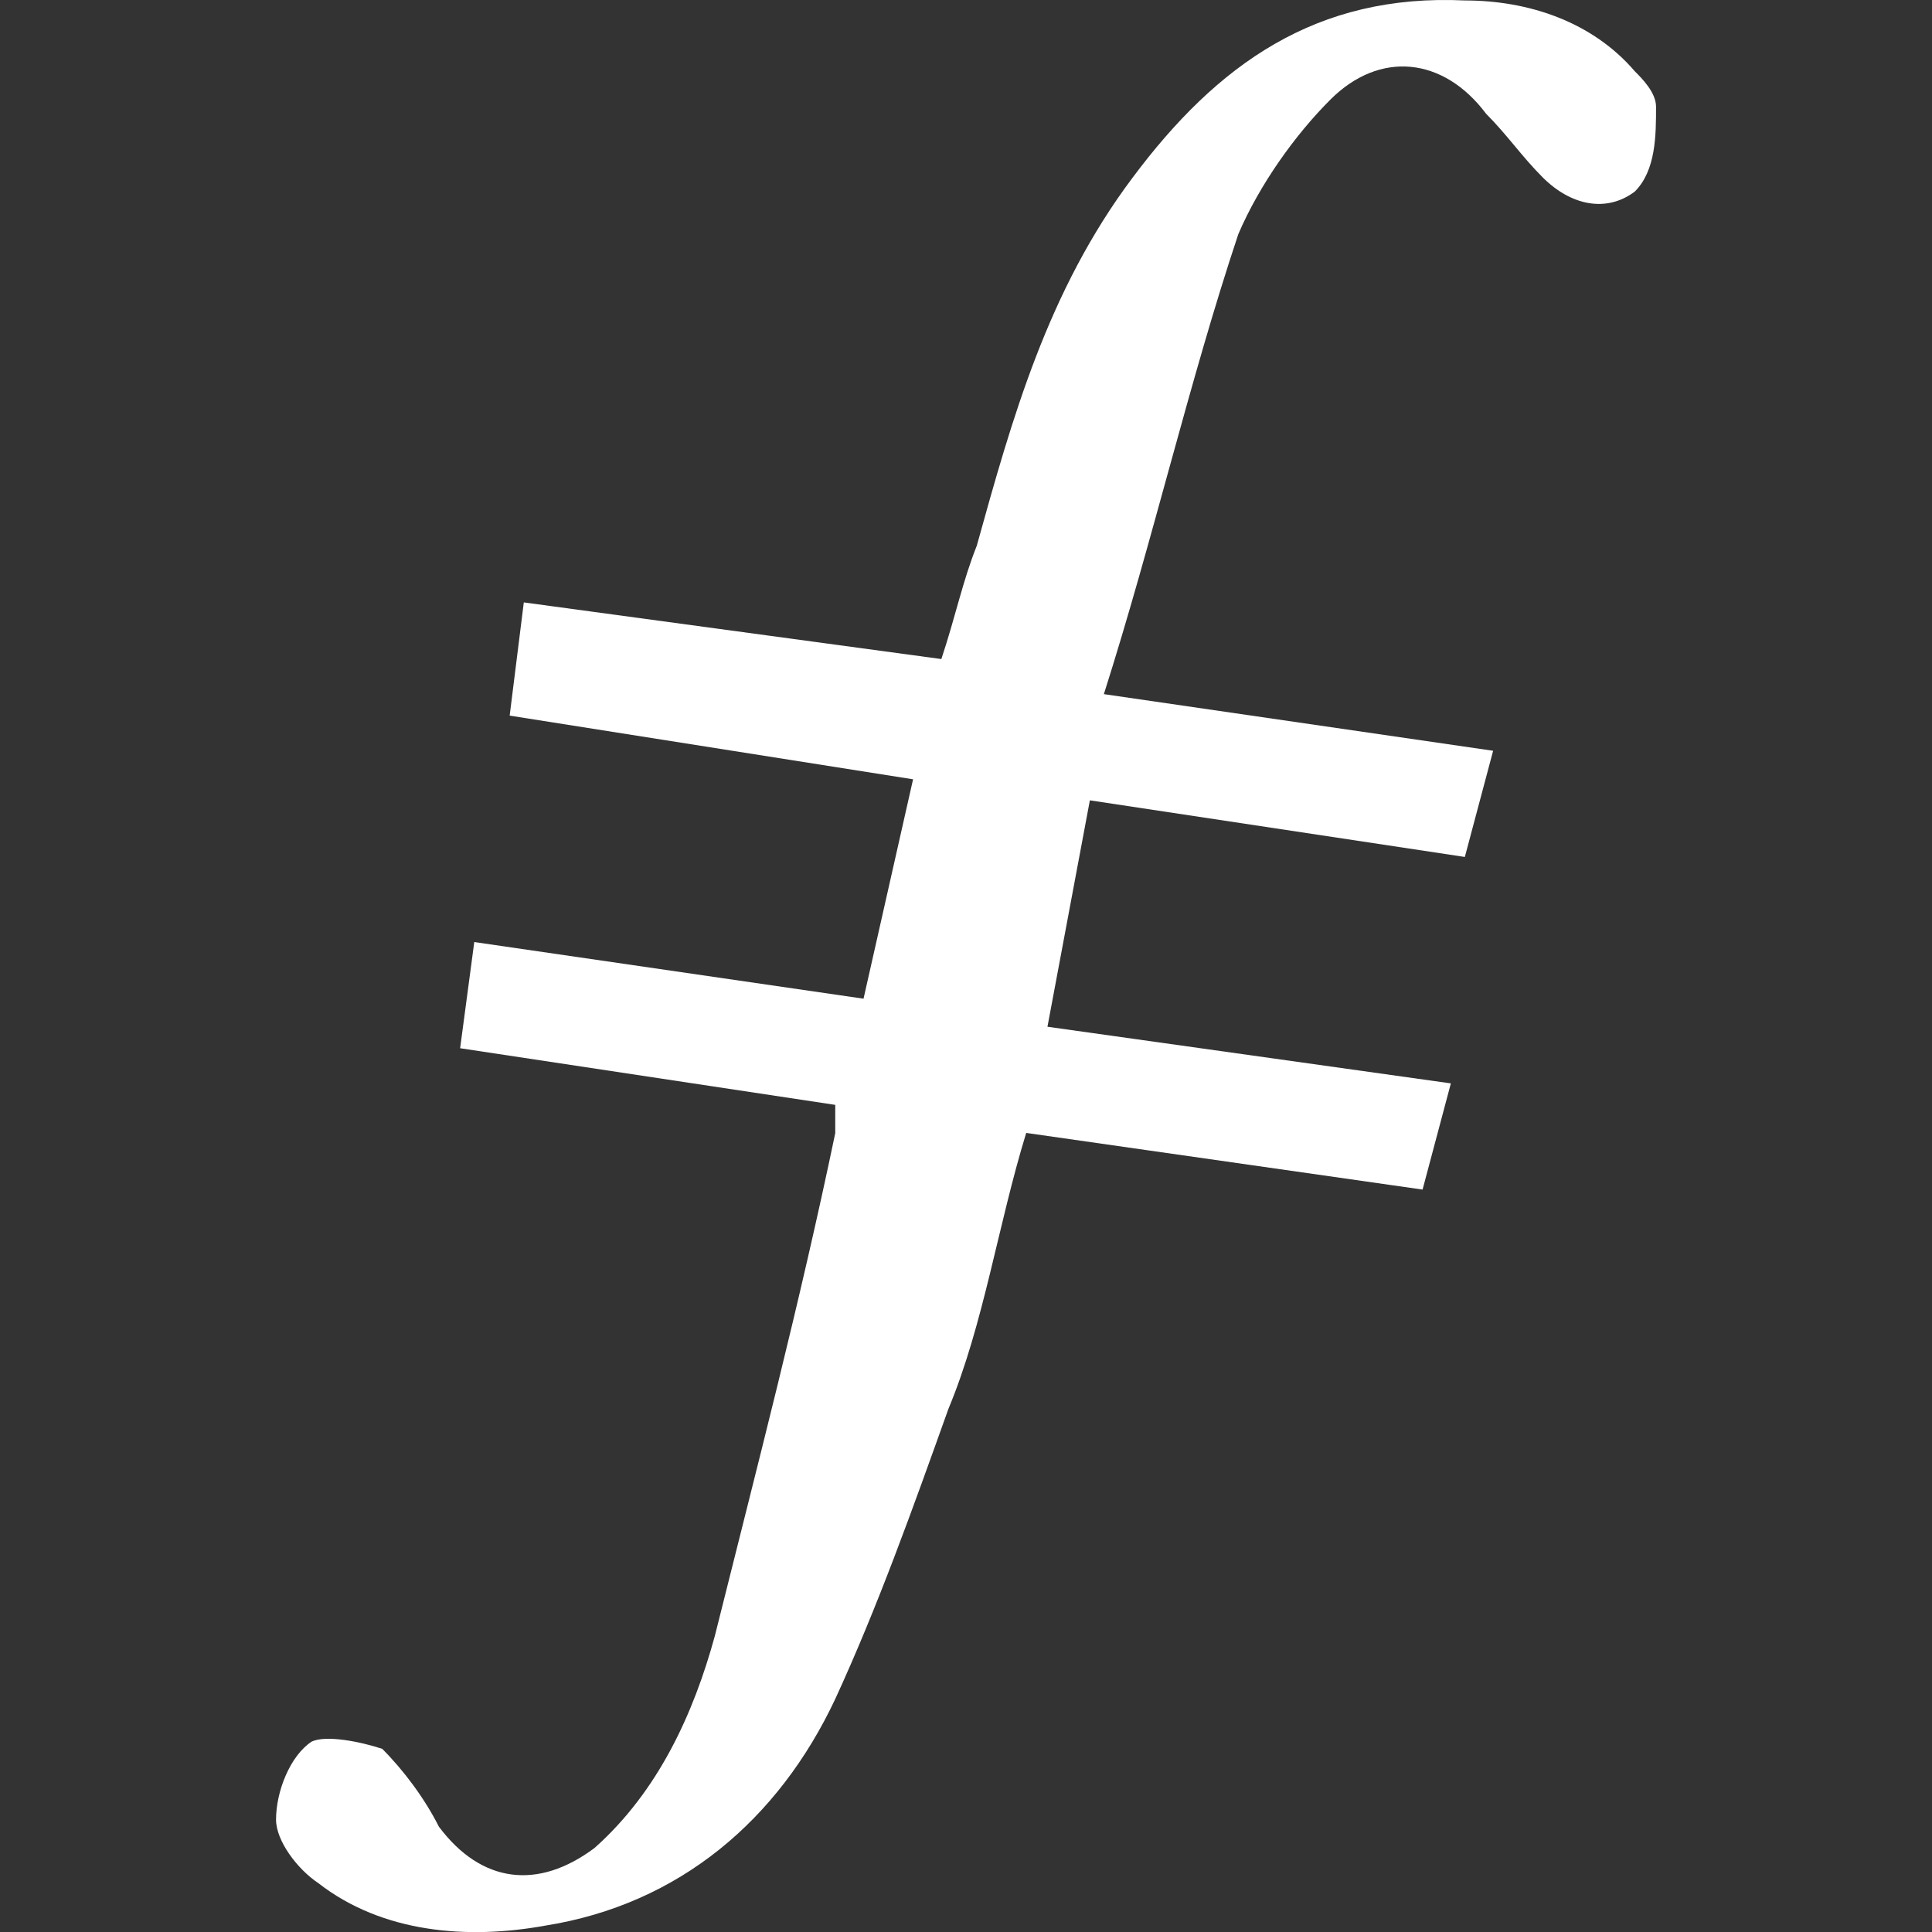 <?xml version="1.0" encoding="UTF-8"?><svg id="FIL" xmlns="http://www.w3.org/2000/svg" viewBox="0 0 250 250"><rect x="0" y="0" width="250" height="250" fill="#333333" stroke="none"/><path id="Logo" d="M141.03,103.55l-5.49,29.31,52.2,7.33-3.66,13.74-51.29-7.33c-3.66,11.91-5.49,24.73-10.07,35.72-4.58,12.82-9.16,25.64-14.65,37.55-7.33,15.57-20.15,26.56-37.55,29.31-10.07,1.83-21.06.92-29.31-5.49-2.75-1.83-5.49-5.49-5.49-8.24,0-3.66,1.83-8.24,4.58-10.07,1.83-.92,6.41,0,9.16.92,2.75,2.75,5.49,6.41,7.33,10.07,5.49,7.33,12.82,8.24,20.15,2.75,8.24-7.33,12.82-17.4,15.57-27.47,5.49-21.98,10.99-43.04,15.57-65.02v-3.66l-48.54-7.33,1.83-13.74,50.37,7.33,6.41-28.39-52.2-8.24,1.83-14.65,54.03,7.33c1.83-5.49,2.75-10.07,4.58-14.65,4.58-16.48,9.16-32.97,20.15-47.62C157.51,8.31,170.33-.85,189.56.06c8.24,0,16.48,2.75,21.98,9.16.92.92,2.75,2.75,2.75,4.58,0,3.66,0,8.24-2.75,10.99-3.66,2.75-8.24,1.83-11.91-1.83-2.75-2.75-4.58-5.49-7.33-8.24-5.49-7.33-13.74-8.24-20.15-1.83-4.58,4.58-9.16,10.99-11.91,17.4-6.41,19.23-10.99,39.38-17.4,59.53l50.37,7.33-3.66,13.74-48.54-7.33" style="fill:#fff; fill-rule:evenodd; stroke-width:0px;"/></svg>